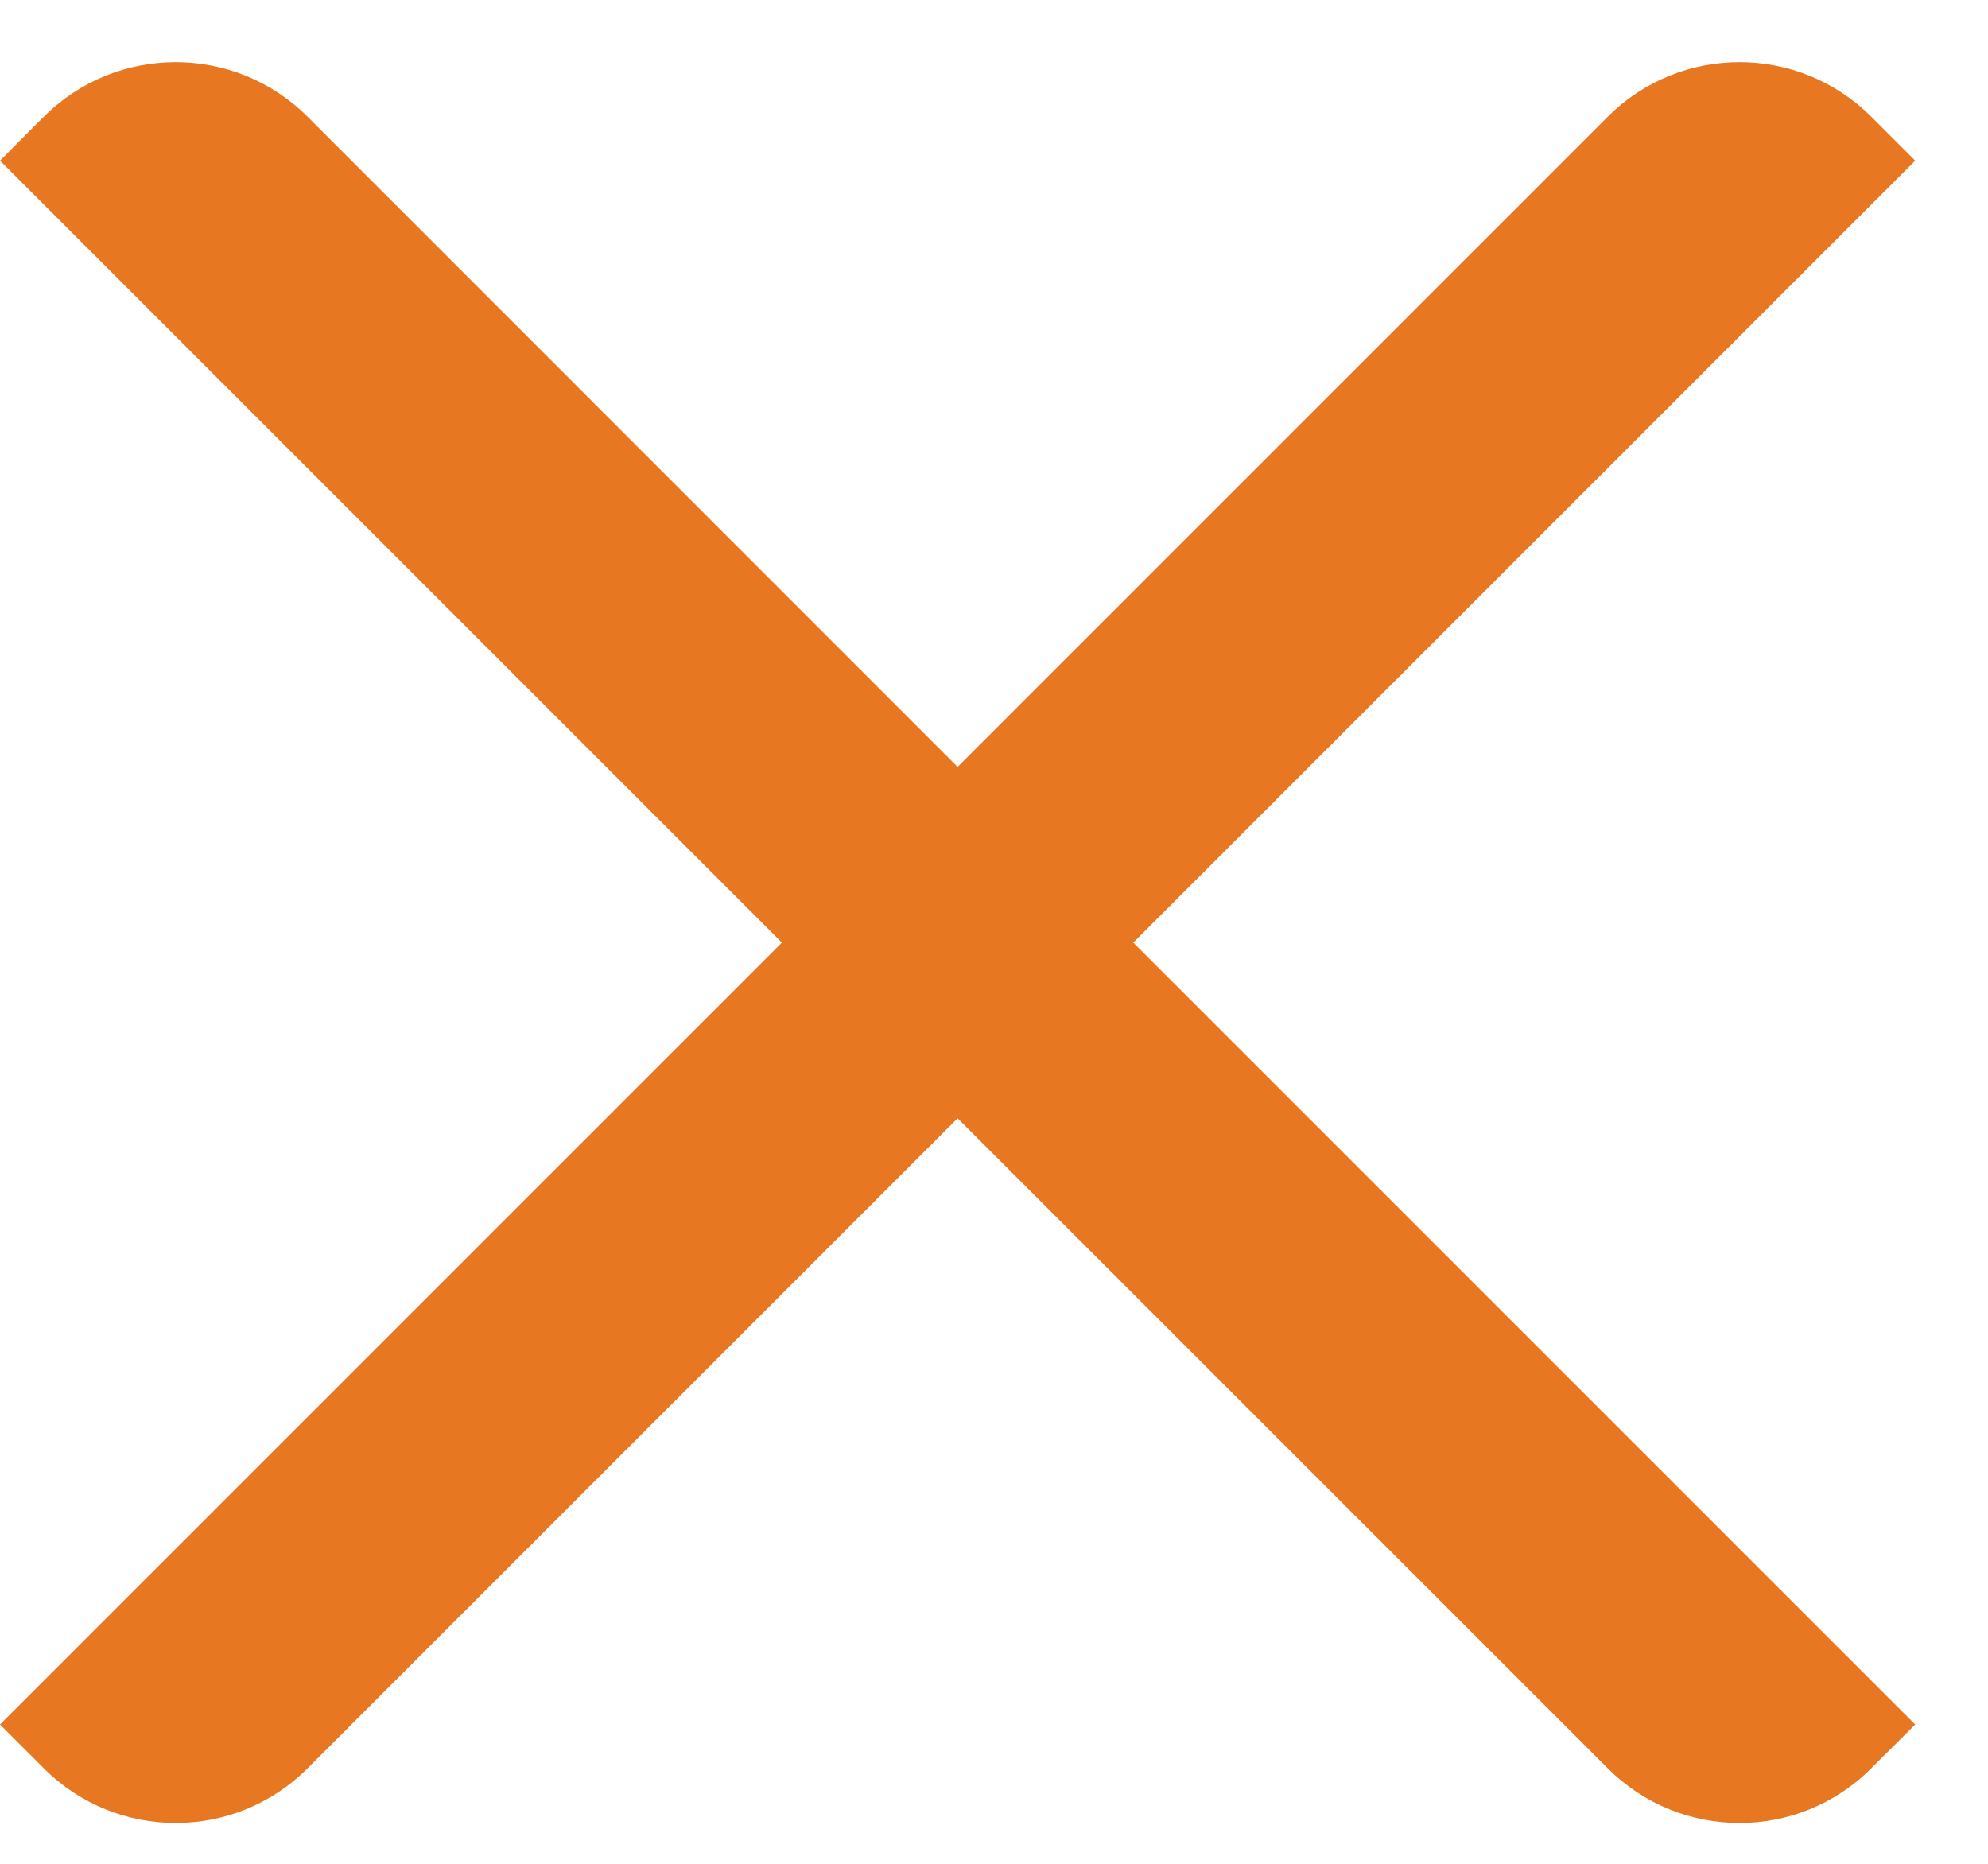 <svg width="16" height="15" viewBox="0 0 16 15" fill="none" xmlns="http://www.w3.org/2000/svg">
<path fill-rule="evenodd" clip-rule="evenodd" d="M15.414 1.293L15.06 0.939C14.475 0.354 13.525 0.354 12.94 0.939L7.707 6.172L2.475 0.939C1.889 0.354 0.939 0.354 0.353 0.939L0 1.293L6.293 7.586L0 13.879L0.353 14.232C0.939 14.818 1.889 14.818 2.475 14.232L7.707 9L12.94 14.232C13.525 14.818 14.475 14.818 15.06 14.232L15.414 13.879L9.121 7.586L15.414 1.293Z" fill="#E87722"/>
</svg>
